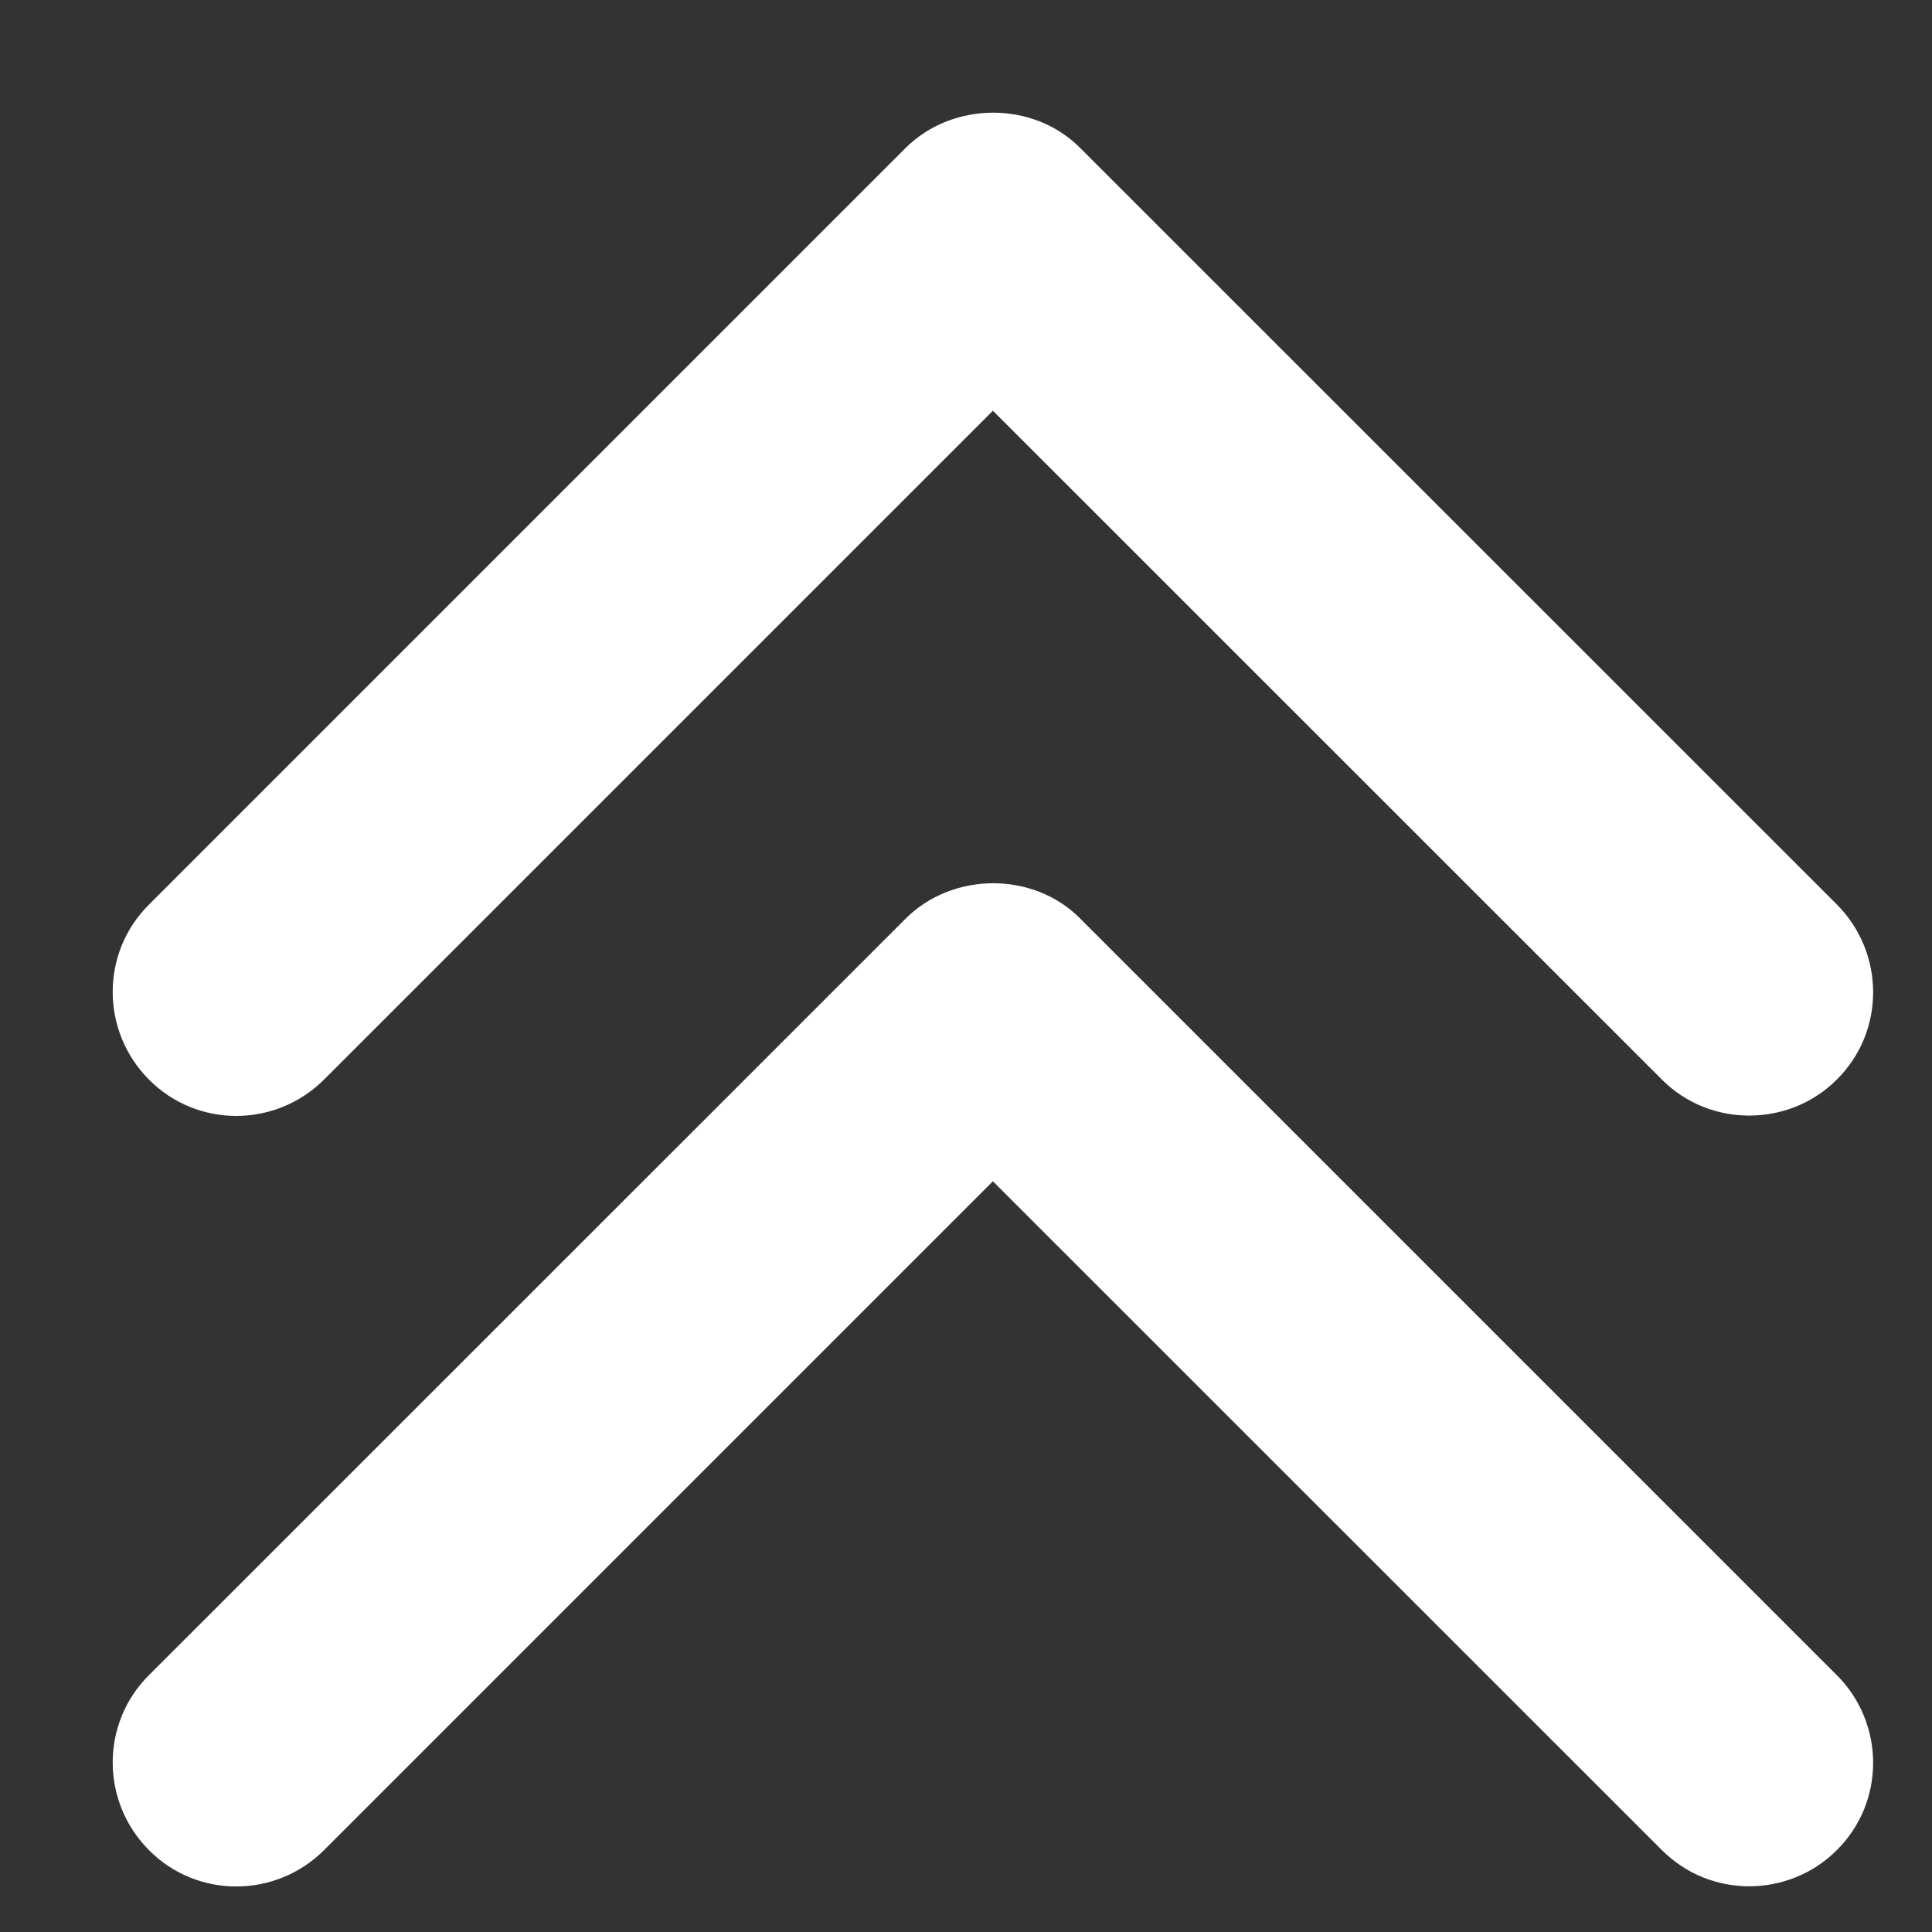 <svg width="12" height="12" viewBox="0 0 12 12" fill="none" xmlns="http://www.w3.org/2000/svg">
<rect x="0" y="0" width="12" height="12" fill="#333333" stroke="none"/>
<path d="M10.428 6.599C10.55 6.721 10.706 6.779 10.865 6.779C11.02 6.779 11.18 6.722 11.302 6.6C11.546 6.36 11.544 5.966 11.303 5.724L6.606 1.028C6.606 1.027 6.605 1.027 6.605 1.027C6.373 0.79 5.964 0.792 5.73 1.026L1.032 5.724C0.789 5.964 0.79 6.357 1.031 6.599C1.271 6.843 1.665 6.841 1.907 6.599L6.167 2.339L10.428 6.599Z" fill="white" stroke="white" stroke-width="0.3"/>
<path d="M10.428 11.385C10.55 11.507 10.706 11.566 10.865 11.566C11.02 11.566 11.18 11.508 11.302 11.386C11.546 11.146 11.544 10.752 11.303 10.511L6.606 5.814C6.606 5.814 6.605 5.813 6.605 5.813C6.373 5.576 5.964 5.578 5.73 5.813L1.032 10.51C0.789 10.75 0.79 11.143 1.031 11.385C1.271 11.629 1.665 11.627 1.907 11.385L6.167 7.125L10.428 11.385Z" fill="white" stroke="white" stroke-width="0.3"/>
</svg>
